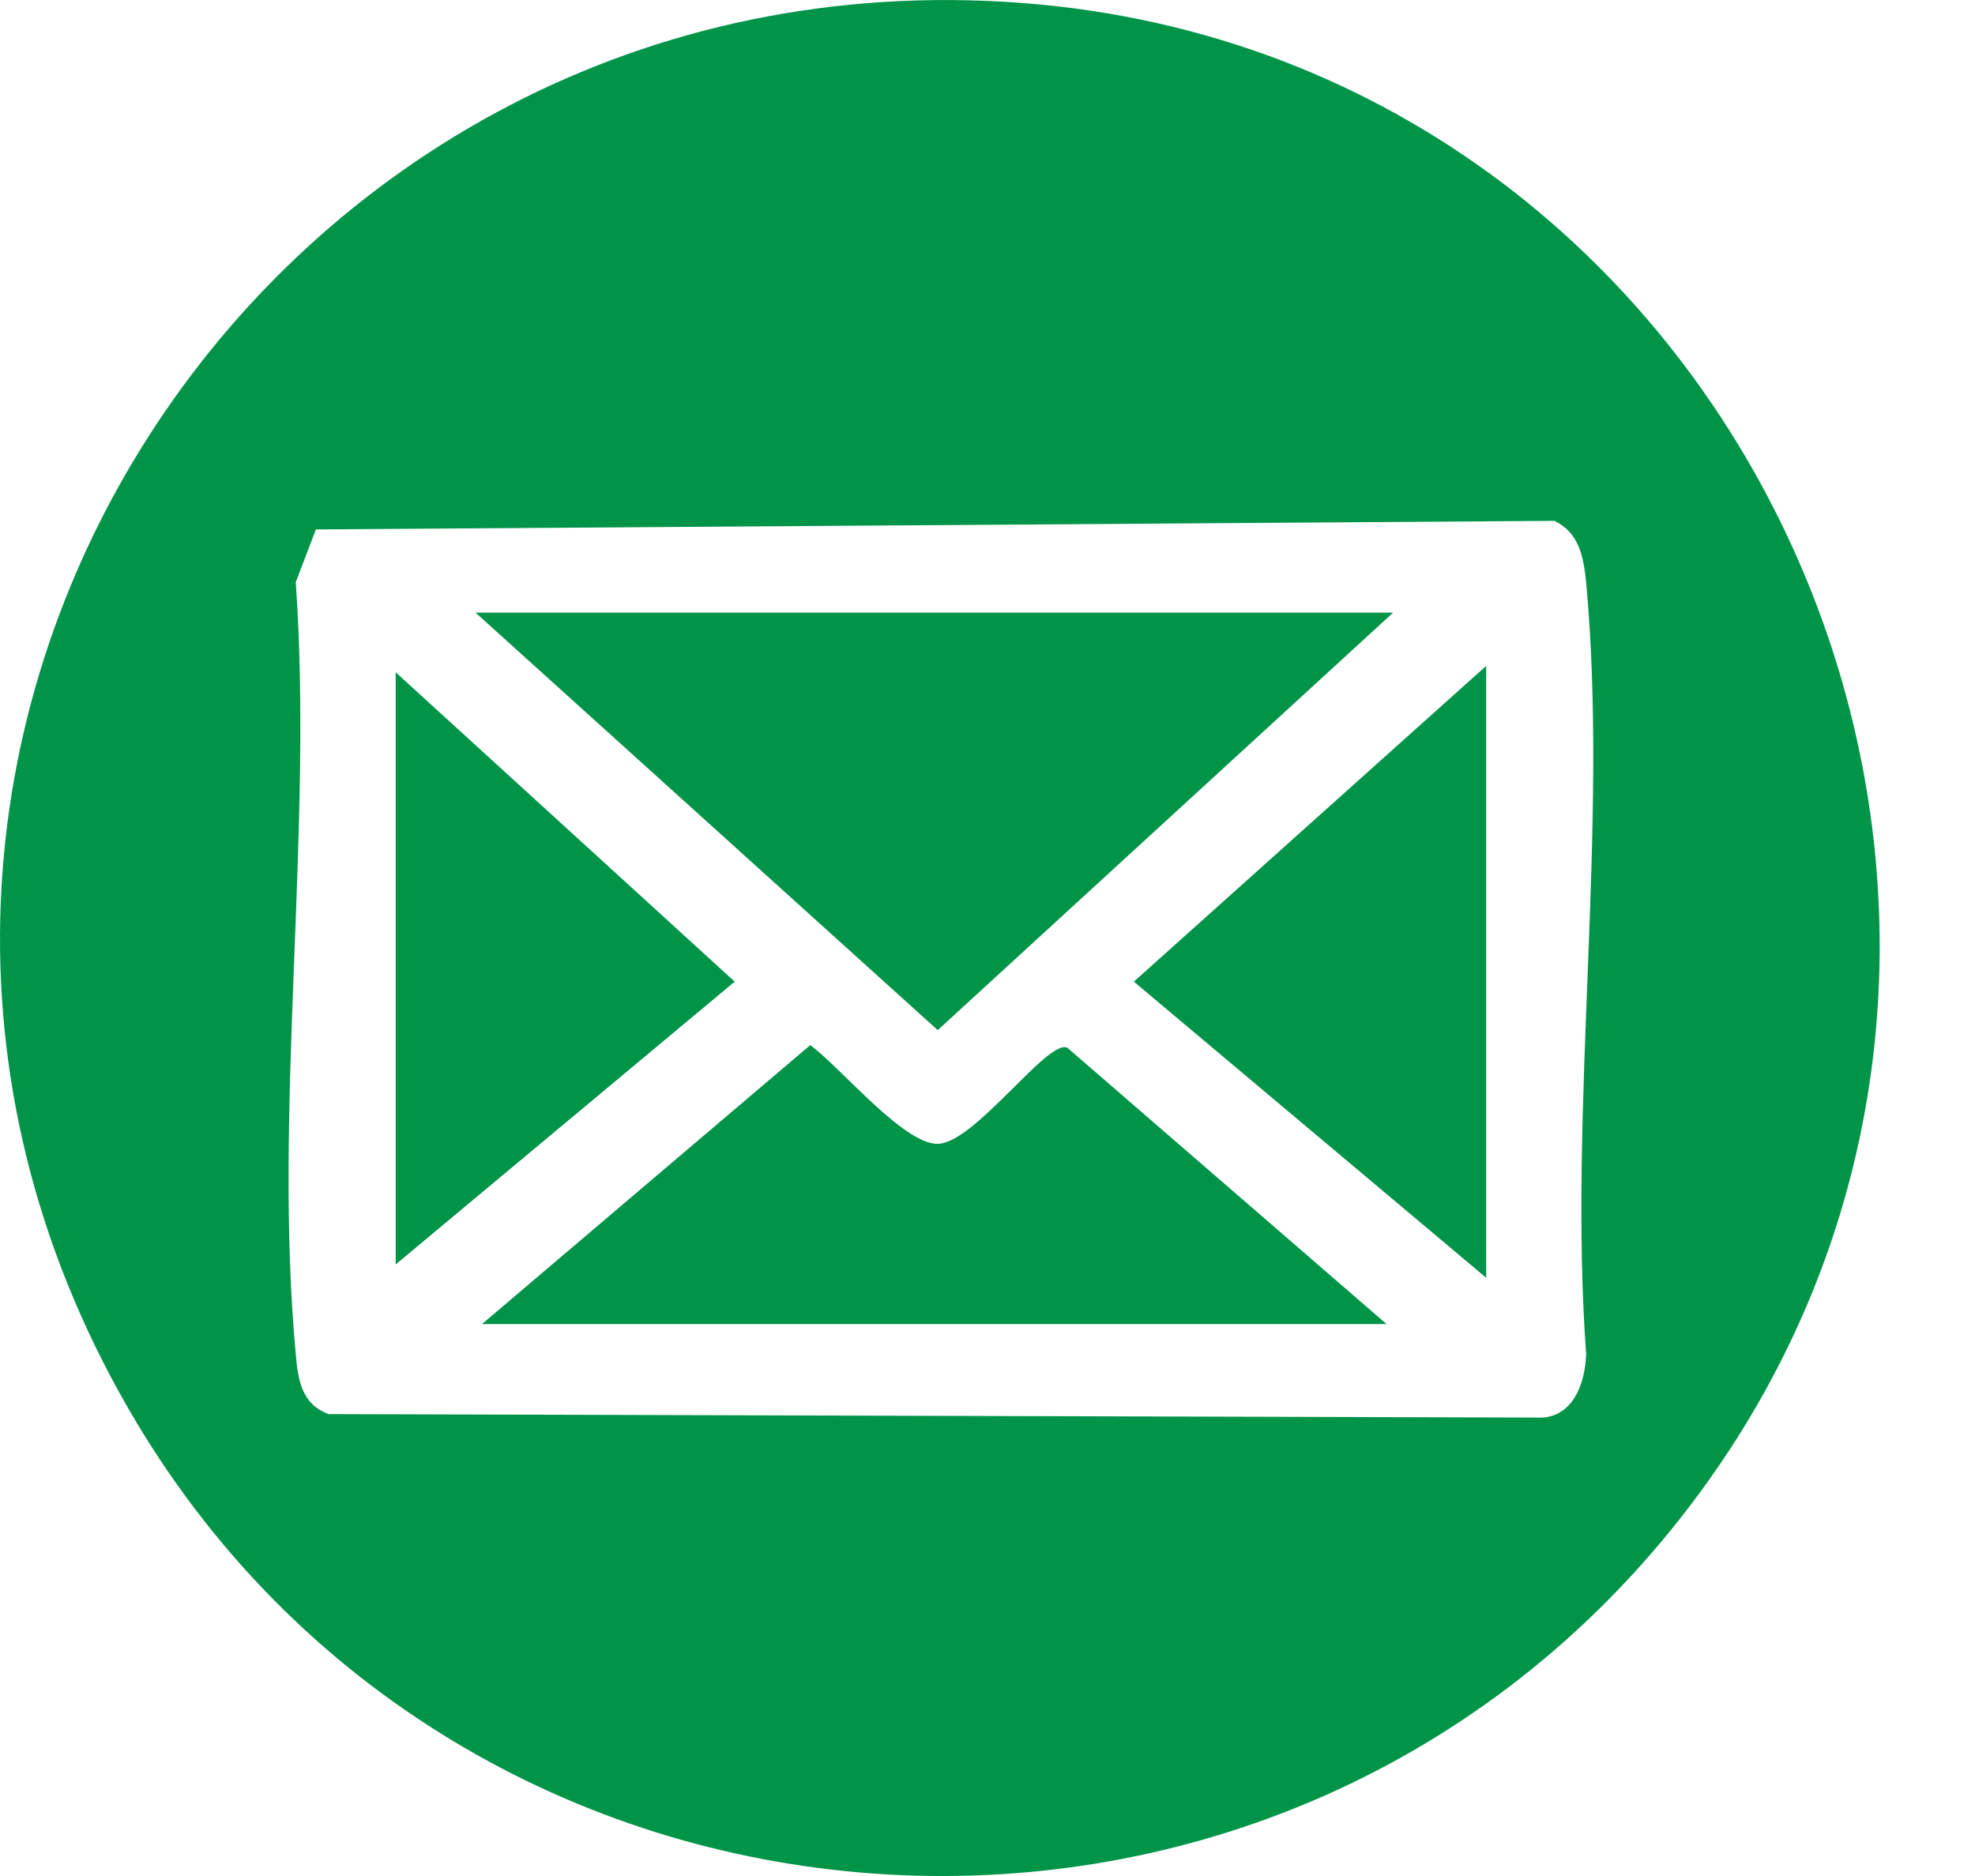 <svg width="20" height="19" viewBox="0 0 20 19" fill="none" xmlns="http://www.w3.org/2000/svg">
<path d="M10.348 0.03C2.695 -0.553 -2.563 7.569 1.3 14.266C4.642 20.063 12.842 20.65 17.001 15.396C21.664 9.503 17.831 0.599 10.348 0.03ZM15.741 5.275C15.993 5.396 16.036 5.644 16.062 5.896C16.293 8.373 15.88 11.198 16.062 13.714C16.053 14.023 15.919 14.379 15.558 14.357L3.329 14.322C3.056 14.223 3.017 13.979 2.995 13.714C2.764 11.237 3.173 8.412 2.995 5.896L3.199 5.362L15.745 5.275H15.741Z" fill="#009449"/>
<path d="M4.816 6.205L9.496 10.433L14.107 6.205H4.816Z" fill="#009449"/>
<path d="M4.881 13.41H14.041L10.808 10.611C10.608 10.52 9.874 11.576 9.496 11.585C9.148 11.589 8.505 10.802 8.205 10.585L4.881 13.41Z" fill="#009449"/>
<path d="M15.05 12.941V6.744L11.482 9.942L15.05 12.941Z" fill="#009449"/>
<path d="M4.007 12.806L7.44 9.942L4.007 6.809V12.806Z" fill="#009449"/>
</svg>
